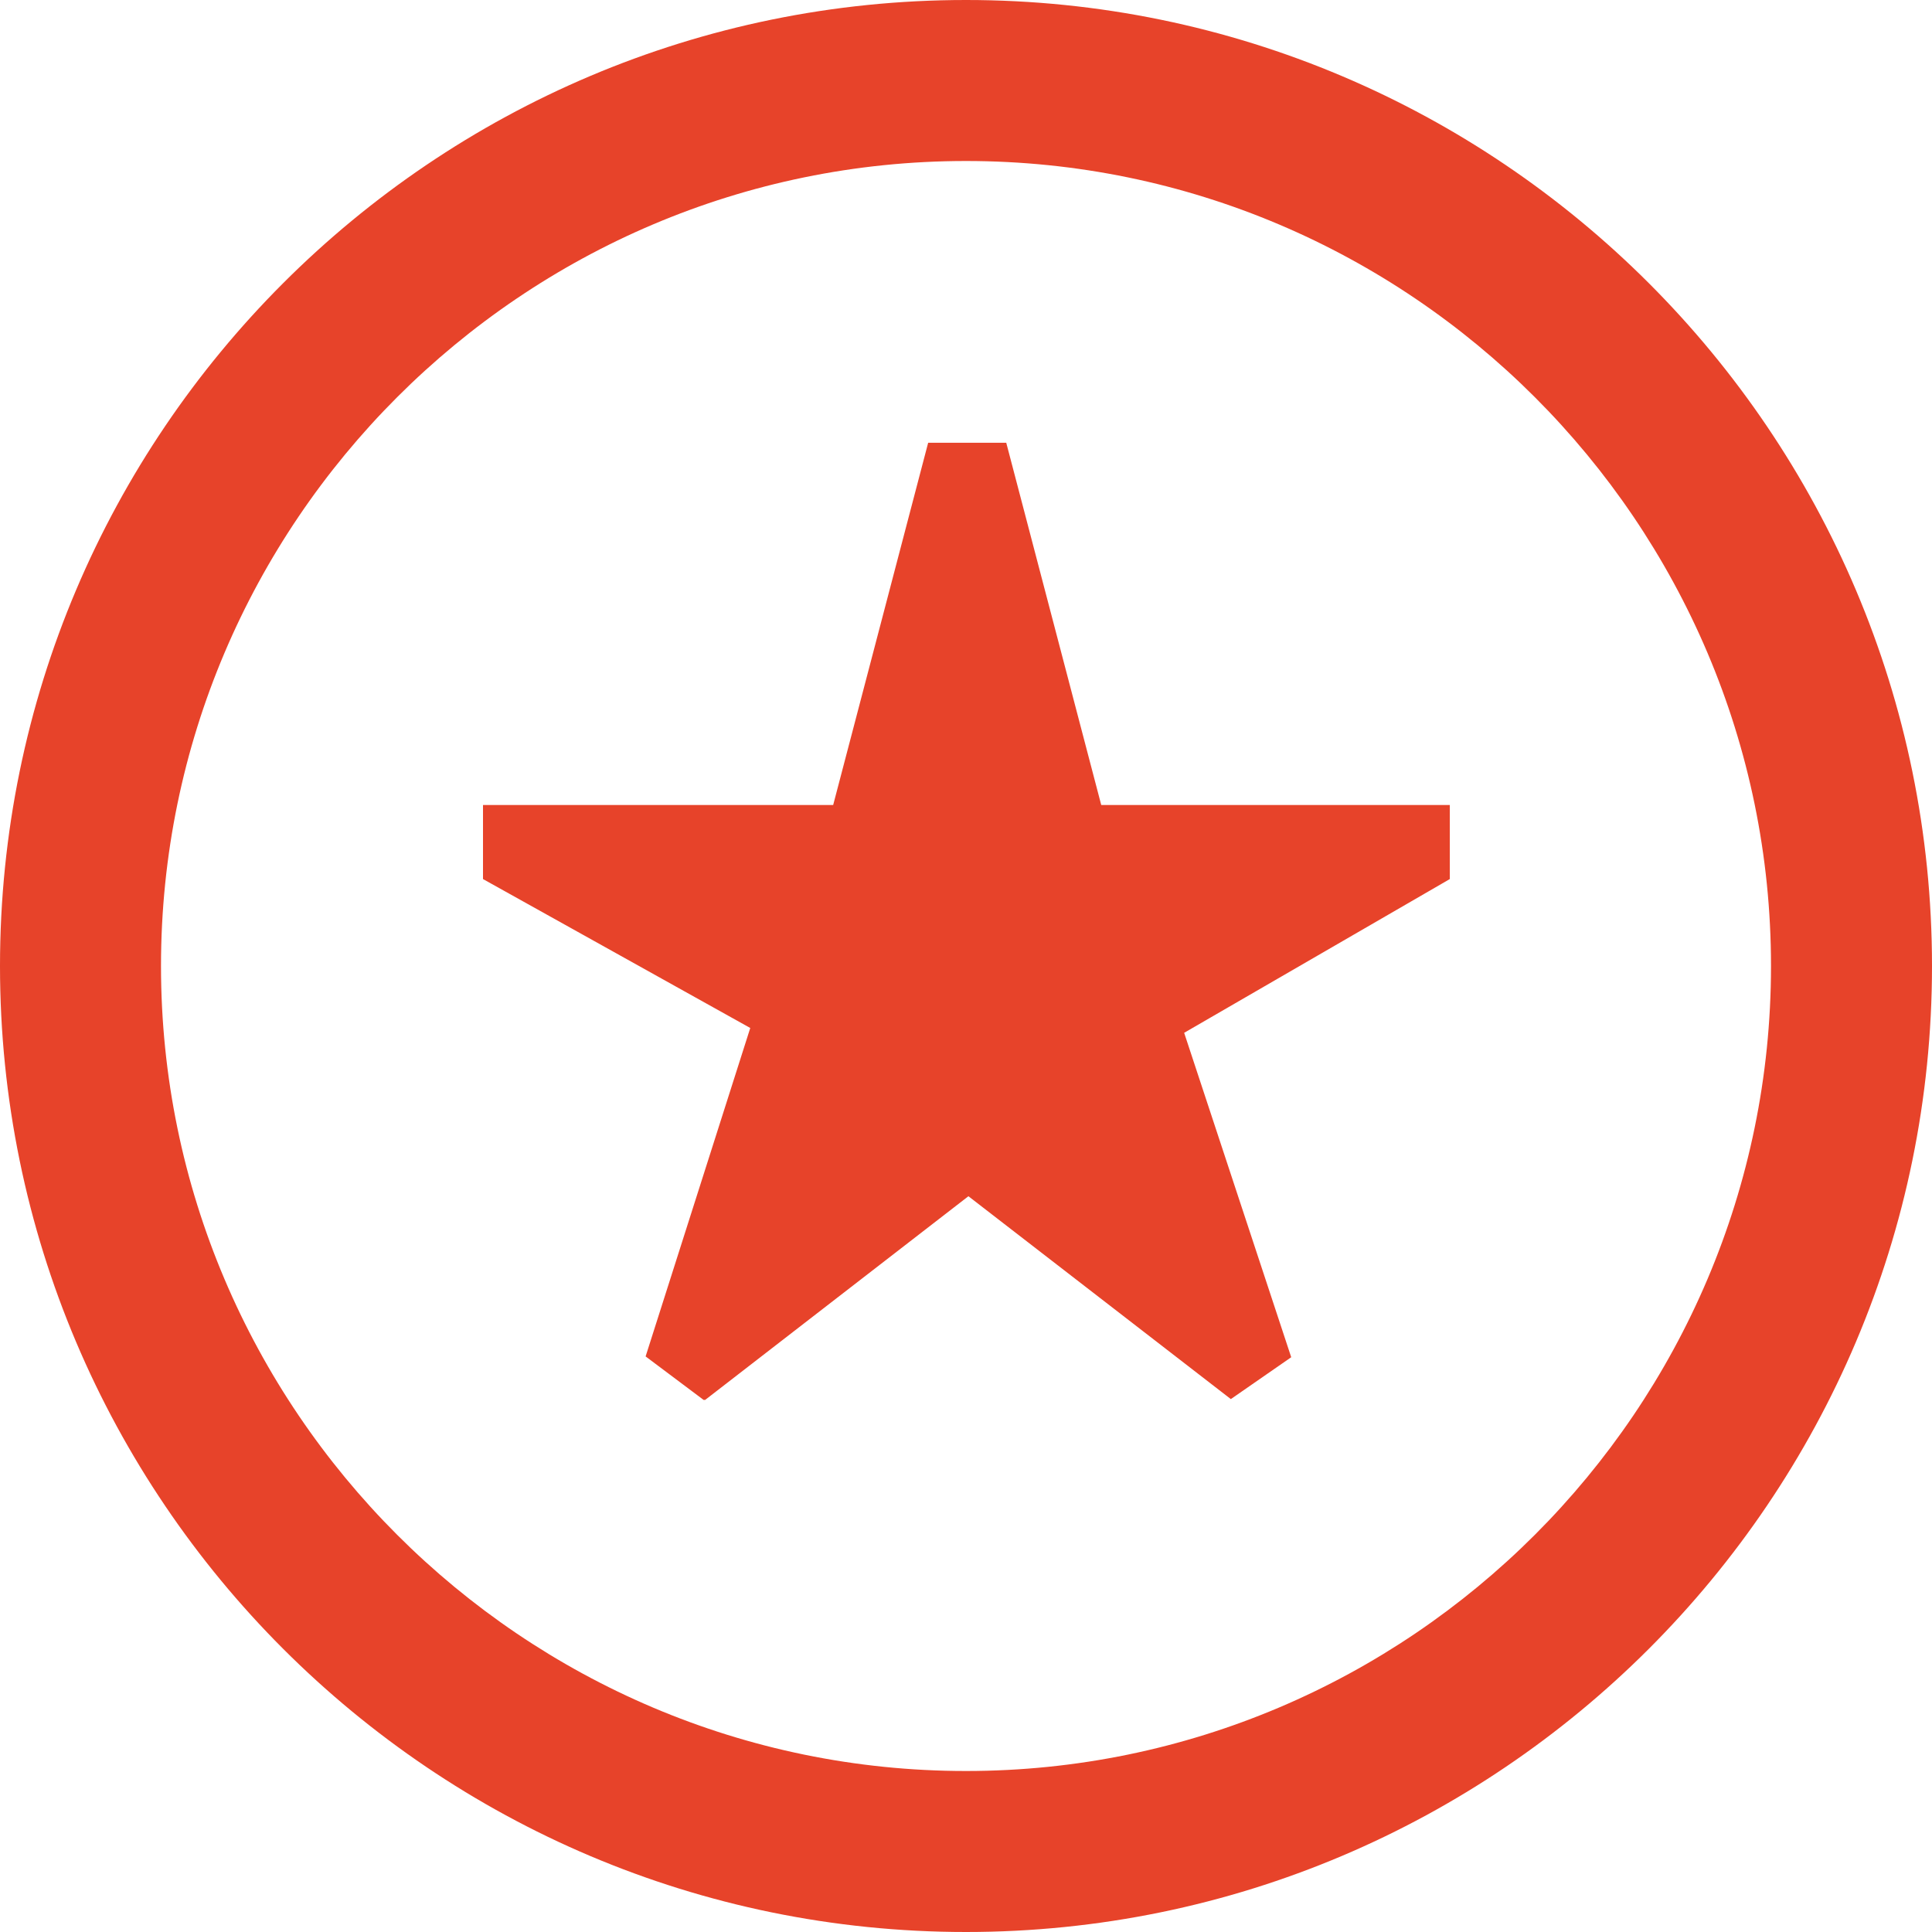 <svg width="48" height="48" viewBox="0 0 48 48" fill="none" xmlns="http://www.w3.org/2000/svg">
<g clip-path="url(#clip0_824_5260)">
<path d="M17.48 34.78L16.04 33.7L18.64 25.54L12 21.84V20H20.7L23.06 11H25L27.36 20H36.02V21.84L29.42 25.66L32.08 33.72L30.58 34.76L24.06 29.72L17.52 34.78H17.48ZM48 24C48 10.76 37.24 0 24 0C10.76 0 0 10.76 0 24C0 37.24 10.76 48 24 48C37.24 48 48 37.24 48 24ZM44 24C44 35.02 35.02 44 24 44C12.98 44 4 35.02 4 24C4 12.98 12.98 4 24 4C35.02 4 44 12.98 44 24Z" fill="#E7432A"/>
</g>
<defs>
<clipPath id="clip0_824_5260">
<rect width="48" height="48" fill="white"/>
</clipPath>
</defs>
</svg>
